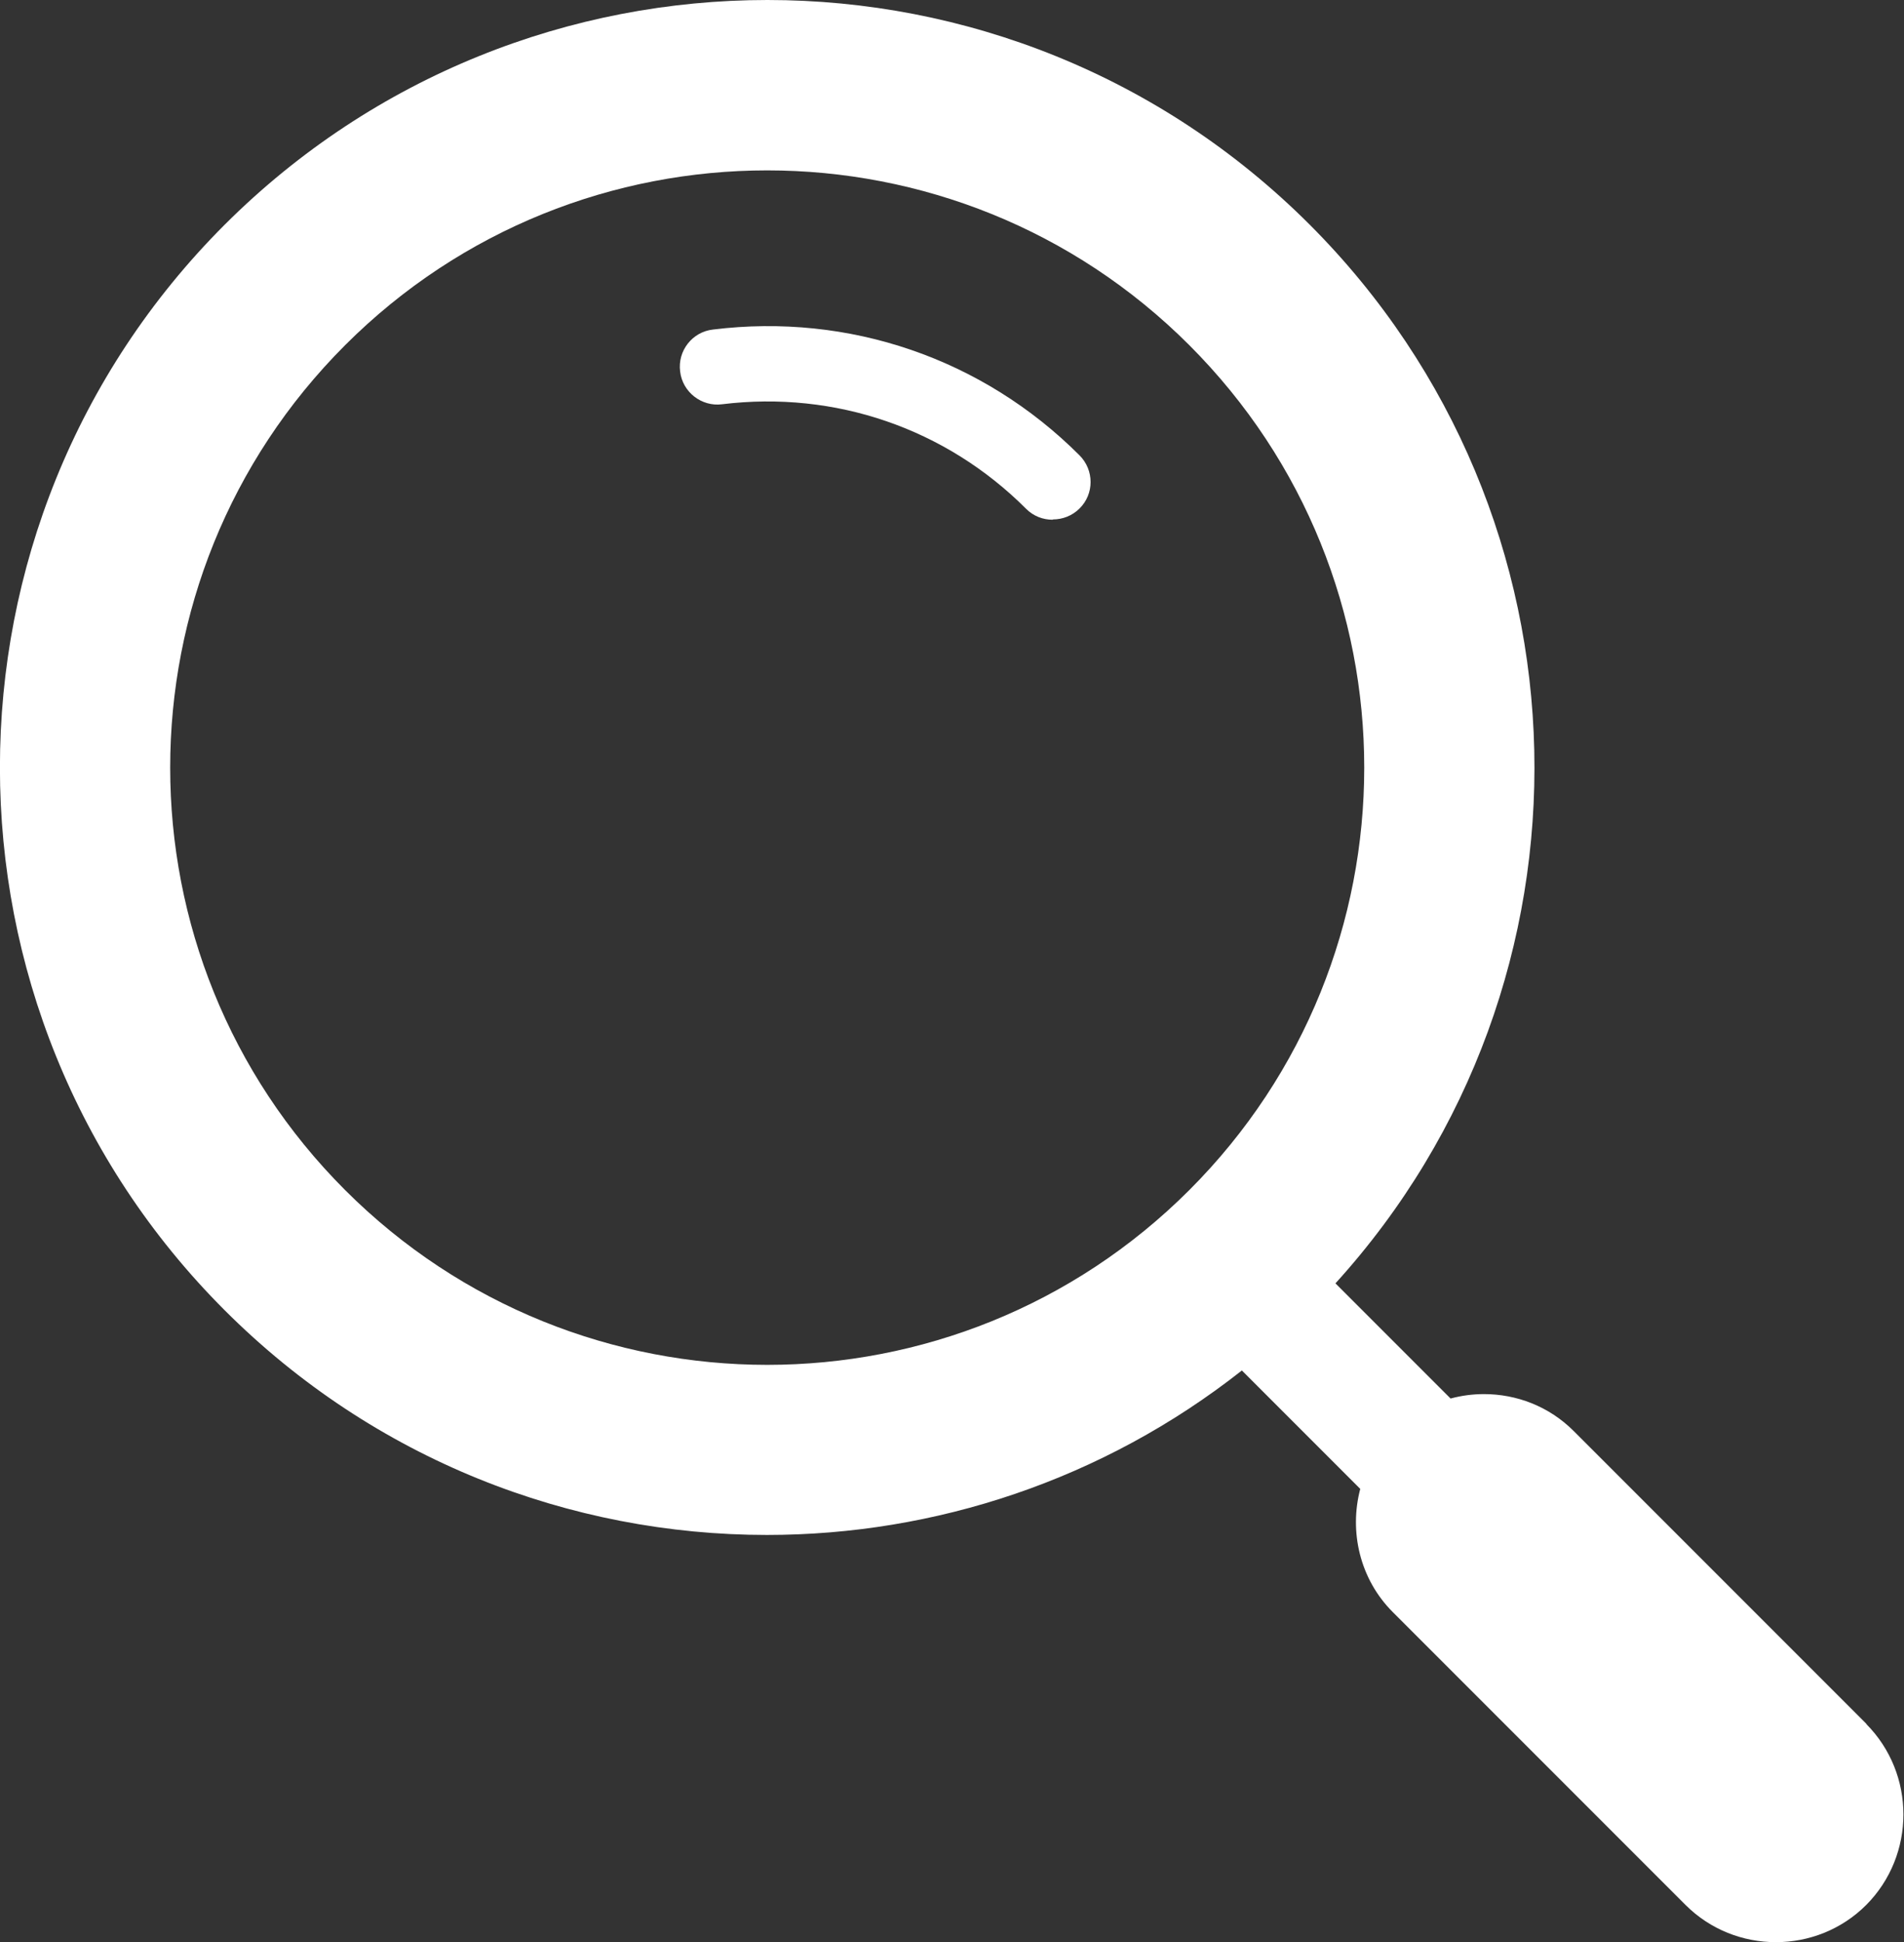 <?xml version="1.0" encoding="UTF-8"?><svg id="Layer_2" xmlns="http://www.w3.org/2000/svg" viewBox="0 0 64.5 65.77"><rect x="0" y="0" width="64.5" height="65.77" fill="#333333" stroke="none"/><defs><style>.cls-1{fill:#fff;}</style></defs><g id="Layer_1-2"><path class="cls-1" d="m35.66,17.6c-.33,0-.65-.12-.9-.37-2.72-2.72-6.47-4.01-10.3-3.54-.69.09-1.34-.41-1.42-1.11-.09-.7.41-1.34,1.11-1.42,4.61-.57,9.14.98,12.42,4.26.5.5.5,1.31,0,1.8-.25.25-.58.37-.9.37Z"/><path class="cls-1" d="m63.23,58.38l-9.92-9.92c-.84-.84-1.94-1.25-3.04-1.25-.38,0-.76.05-1.13.15l-3.9-3.9c9.27-10.2,8.98-25.99-.87-35.85C39.3,2.54,32.65,0,26,0S12.69,2.54,7.61,7.61c-10.15,10.15-10.15,26.61,0,36.76,5.07,5.07,11.72,7.61,18.37,7.61,5.69,0,11.38-1.86,16.09-5.57l4.01,4.01s0,0,0,0c-.38,1.44-.02,3.05,1.1,4.17l9.92,9.92c.84.84,1.95,1.26,3.06,1.26s2.22-.42,3.06-1.26h0c1.68-1.69,1.68-4.44,0-6.13Zm-22.94-18.08c-3.95,3.95-9.13,5.92-14.3,5.92s-10.35-1.97-14.3-5.92c-7.9-7.9-7.9-20.71,0-28.61,3.95-3.95,9.13-5.92,14.3-5.92s10.35,1.97,14.3,5.92c7.9,7.9,7.9,20.71,0,28.61Z"/></g></svg>